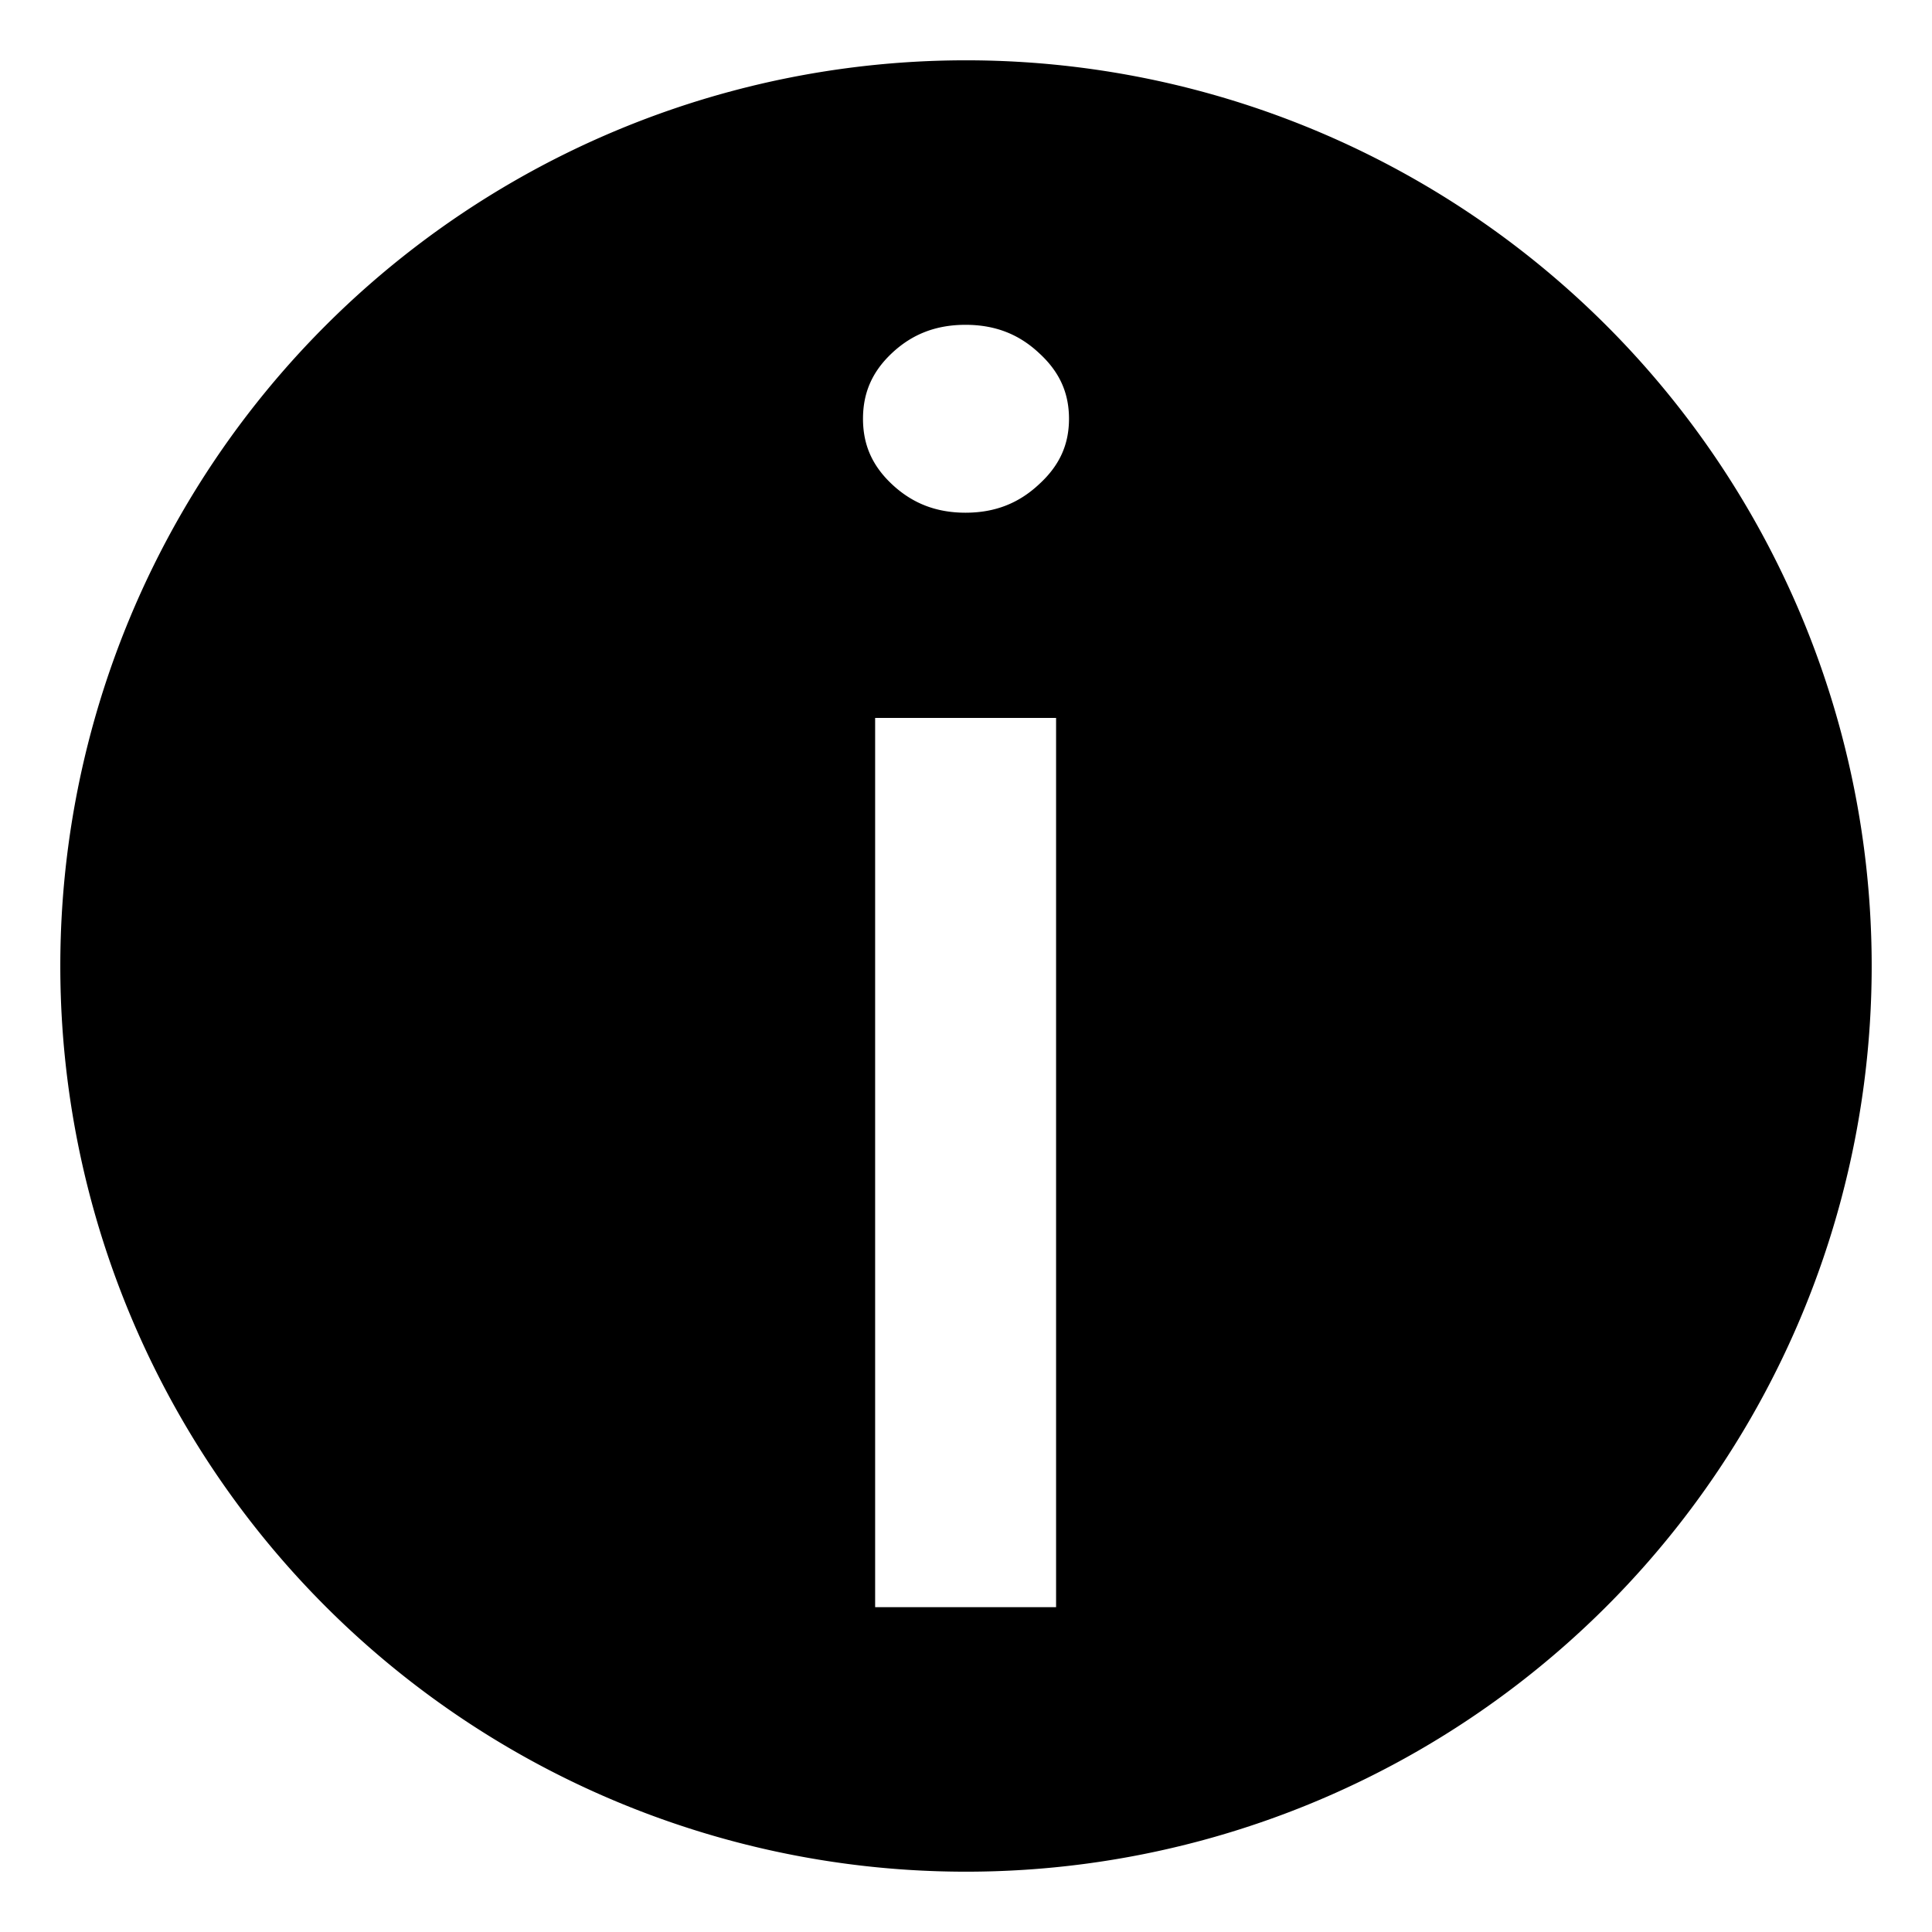 <?xml version="1.0" encoding="UTF-8" standalone="no"?>
<!-- Created with Inkscape (http://www.inkscape.org/) -->

<svg
   width="32"
   height="32"
   viewBox="0 0 32 32"
   version="1.1"
   id="svg1"
   inkscape:version="1.4.1 (93de688d07, 2025-03-30)"
   sodipodi:docname="information_black.svg"
   xmlns:inkscape="http://www.inkscape.org/namespaces/inkscape"
   xmlns:sodipodi="http://sodipodi.sourceforge.net/DTD/sodipodi-0.dtd"
   xmlns="http://www.w3.org/2000/svg"
   xmlns:svg="http://www.w3.org/2000/svg">
  <sodipodi:namedview
     id="namedview1"
     pagecolor="#ffffff"
     bordercolor="#999999"
     borderopacity="1"
     inkscape:showpageshadow="2"
     inkscape:pageopacity="0"
     inkscape:pagecheckerboard="0"
     inkscape:deskcolor="#d1d1d1"
     inkscape:document-units="px"
     inkscape:zoom="25.125"
     inkscape:cx="16.139303"
     inkscape:cy="16.835821"
     inkscape:window-width="1920"
     inkscape:window-height="1012"
     inkscape:window-x="0"
     inkscape:window-y="0"
     inkscape:window-maximized="1"
     inkscape:current-layer="layer1" />
  <defs
     id="defs1" />
  <g
     inkscape:label="Layer 1"
     inkscape:groupmode="layer"
     id="layer1">
    <path
       id="path1"
       style="fill:#000000;stroke:#000000;stroke-width:1.306;stroke-linecap:round;stroke-linejoin:round;stroke-dasharray:none;stroke-opacity:1;fill-opacity:1"
       d="M 16 1.652 A 14.347 14.347 0 0 0 1.652 16 A 14.347 14.347 0 0 0 16 30.348 A 14.347 14.347 0 0 0 30.348 16 A 14.347 14.347 0 0 0 16 1.652 z M 15.992 4.727 C 16.642 4.727 17.197 4.941 17.656 5.371 C 18.125 5.801 18.359 6.324 18.359 6.936 C 18.359 7.548 18.125 8.068 17.656 8.498 C 17.197 8.928 16.642 9.145 15.992 9.145 C 15.342 9.145 14.787 8.928 14.328 8.498 C 13.869 8.068 13.641 7.548 13.641 6.936 C 13.641 6.324 13.869 5.801 14.328 5.371 C 14.787 4.941 15.342 4.727 15.992 4.727 z M 13.842 11.238 L 18.145 11.238 L 18.145 27.273 L 13.842 27.273 L 13.842 11.238 z " />
  </g>
</svg>
